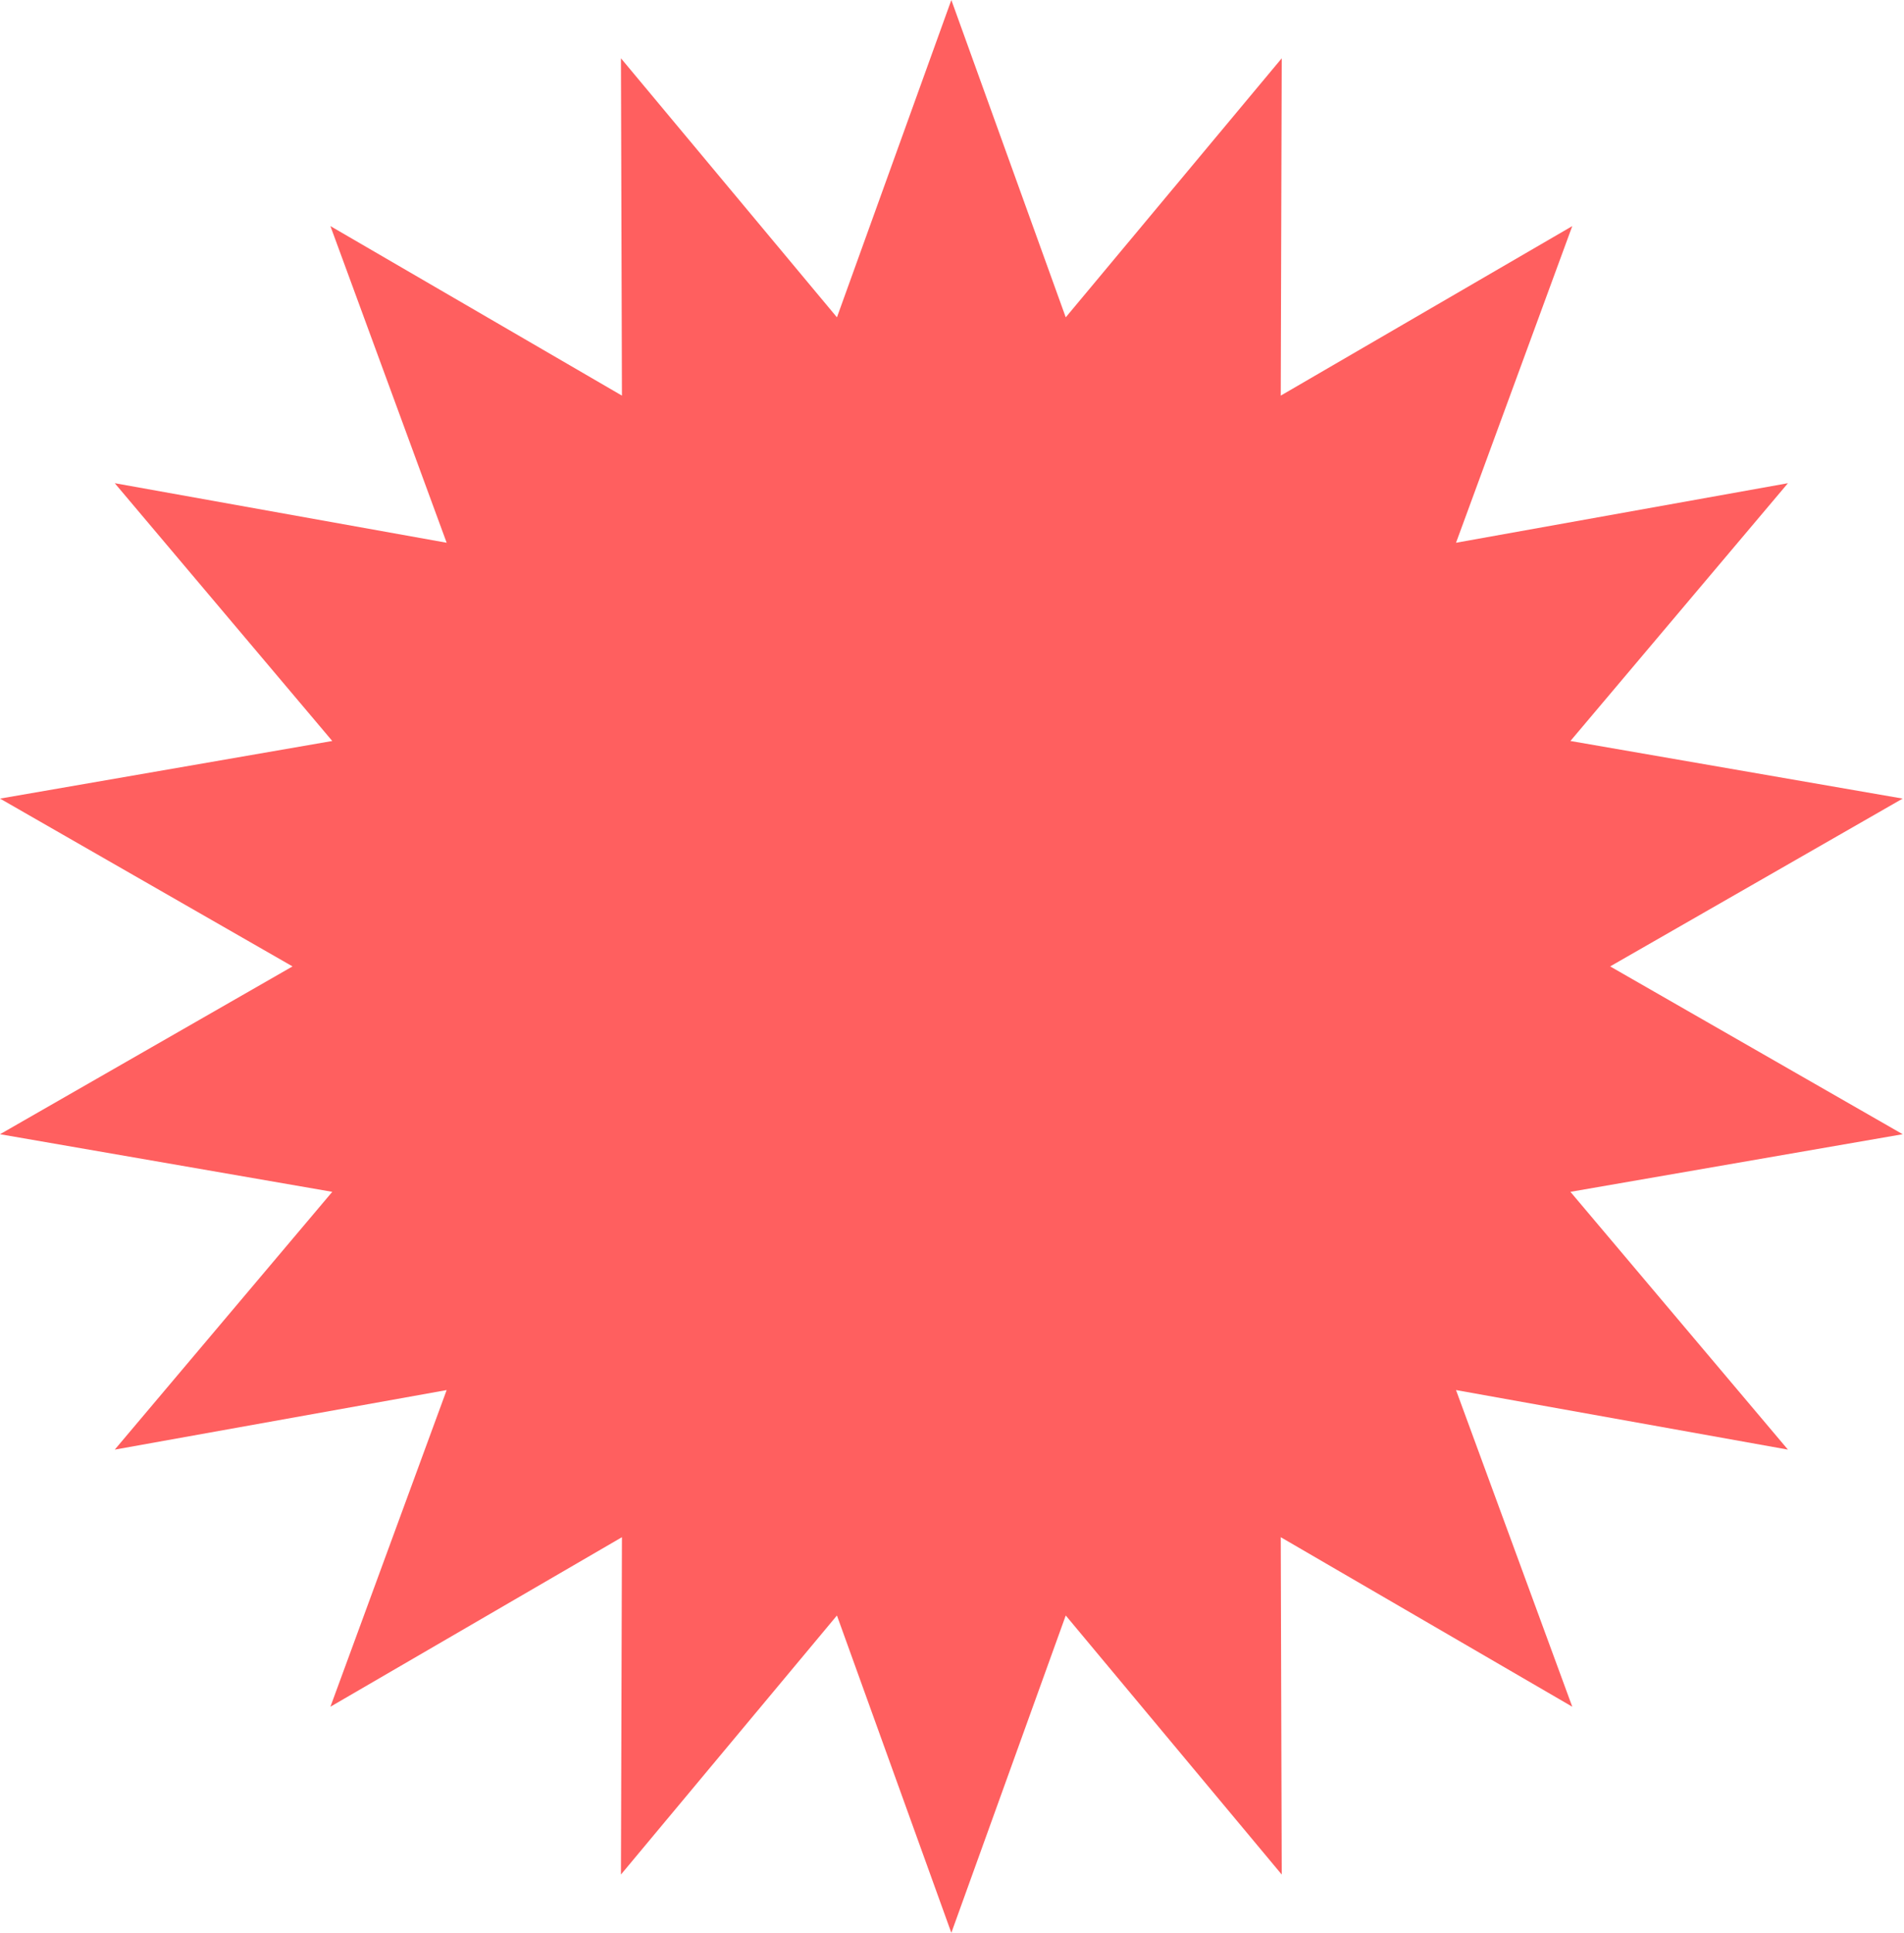 <?xml version="1.0" encoding="UTF-8"?> <svg xmlns="http://www.w3.org/2000/svg" width="272" height="276" viewBox="0 0 272 276" fill="none"> <path d="M135.906 0L152.249 45.314L183.105 8.322L182.964 56.493L224.611 32.286L208.003 77.503L255.418 69L224.346 105.81L271.81 114.037L230.022 138L271.81 161.963L224.346 170.19L255.418 207L208.003 198.497L224.611 243.714L182.964 219.507L183.105 267.678L152.249 230.686L135.906 276L119.563 230.686L88.707 267.678L88.848 219.507L47.202 243.714L63.809 198.497L16.395 207L47.466 170.19L0.003 161.963L41.79 138L0.003 114.037L47.466 105.81L16.395 69L63.809 77.503L47.202 32.286L88.848 56.493L88.707 8.322L119.563 45.314L135.906 0Z" fill="#FF5F5F"></path> </svg> 